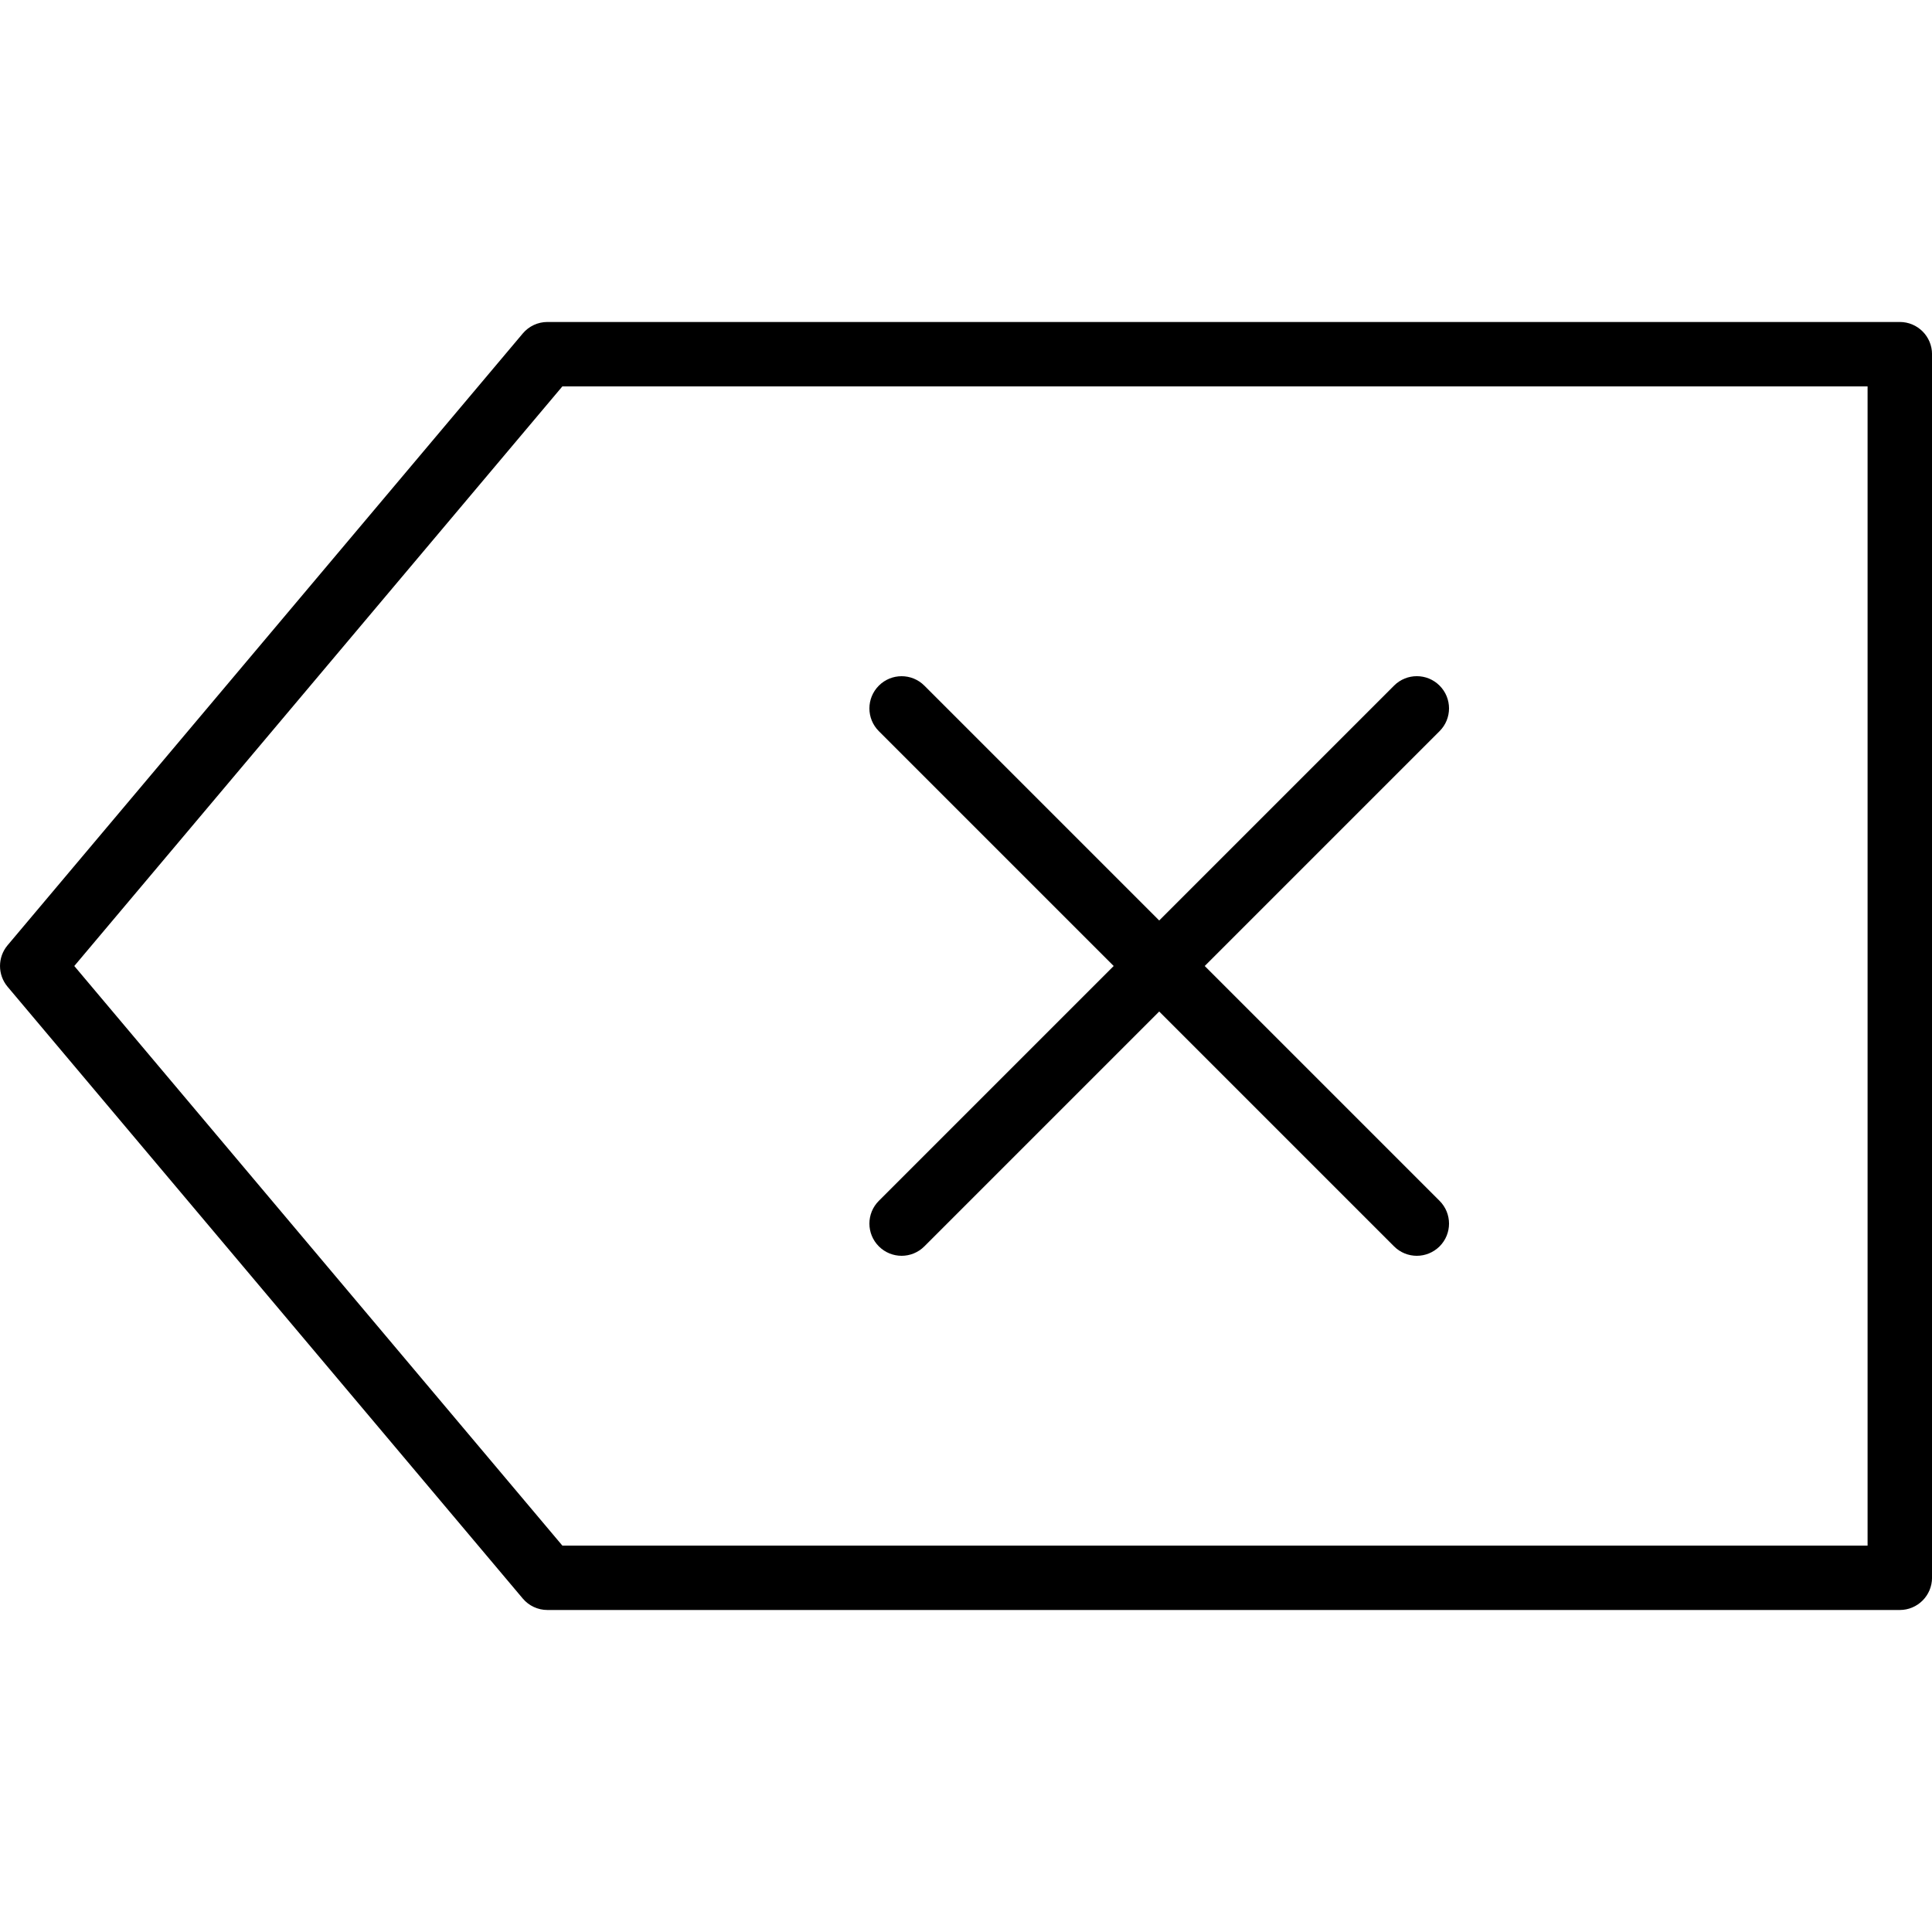 <?xml version="1.0" encoding="UTF-8" standalone="no"?>
<svg
   xmlns:dc="http://purl.org/dc/elements/1.1/"
   xmlns:cc="http://creativecommons.org/ns#"
   xmlns:rdf="http://www.w3.org/1999/02/22-rdf-syntax-ns#"
   xmlns:svg="http://www.w3.org/2000/svg"
   xmlns="http://www.w3.org/2000/svg"
   xmlns:sodipodi="http://sodipodi.sourceforge.net/DTD/sodipodi-0.dtd"
   xmlns:inkscape="http://www.inkscape.org/namespaces/inkscape"
   id="Capa_1"
   enable-background="new 0 0 64 64"
   height="512"
   viewBox="0 0 64 64"
   width="512"
   version="1.1"
   sodipodi:docname="2001040.svg"
   inkscape:version="1.0.1 (3bc2e813f5, 2020-09-07)">
  <defs
     id="defs11" />
  <sodipodi:namedview
     pagecolor="#ffffff"
     bordercolor="#666666"
     borderopacity="1"
     objecttolerance="10"
     gridtolerance="10"
     guidetolerance="10"
     inkscape:pageopacity="0"
     inkscape:pageshadow="2"
     inkscape:window-width="2160"
     inkscape:window-height="1272"
     id="namedview9"
     showgrid="false"
     inkscape:zoom="1.4355469"
     inkscape:cx="256"
     inkscape:cy="256"
     inkscape:window-x="0"
     inkscape:window-y="30"
     inkscape:window-maximized="1"
     inkscape:current-layer="Capa_1" />
  <path
     d="m62.933 53.333h-44.8c-.315 0-.613-.139-.816-.38l-17.066-20.266c-.334-.397-.334-.977 0-1.374l17.067-20.267c.203-.241.501-.38.816-.38h44.8c.589 0 1.067.478 1.067 1.067v40.533c-.001.589-.479 1.067-1.068 1.067zm-44.304-2.133h43.237v-38.4h-43.237l-16.168 19.2z"
     id="path2"
     style="fill:#000000;fill-opacity:1" />
  <path
     d="m46.933 41.6c-.273 0-.546-.105-.754-.313l-17.066-17.066c-.417-.417-.417-1.091 0-1.508.416-.417 1.092-.417 1.508 0l17.067 17.067c.417.417.417 1.091 0 1.508-.209.207-.482.312-.755.312z"
     id="path4" />
  <path
     d="m29.867 41.6c-.273 0-.546-.105-.754-.313-.417-.417-.417-1.091 0-1.508l17.067-17.067c.416-.417 1.092-.417 1.508 0 .417.417.417 1.091 0 1.508l-17.067 17.067c-.208.208-.481.313-.754.313z"
     id="path6"
     style="fill:#000000;fill-opacity:1" />
</svg>

